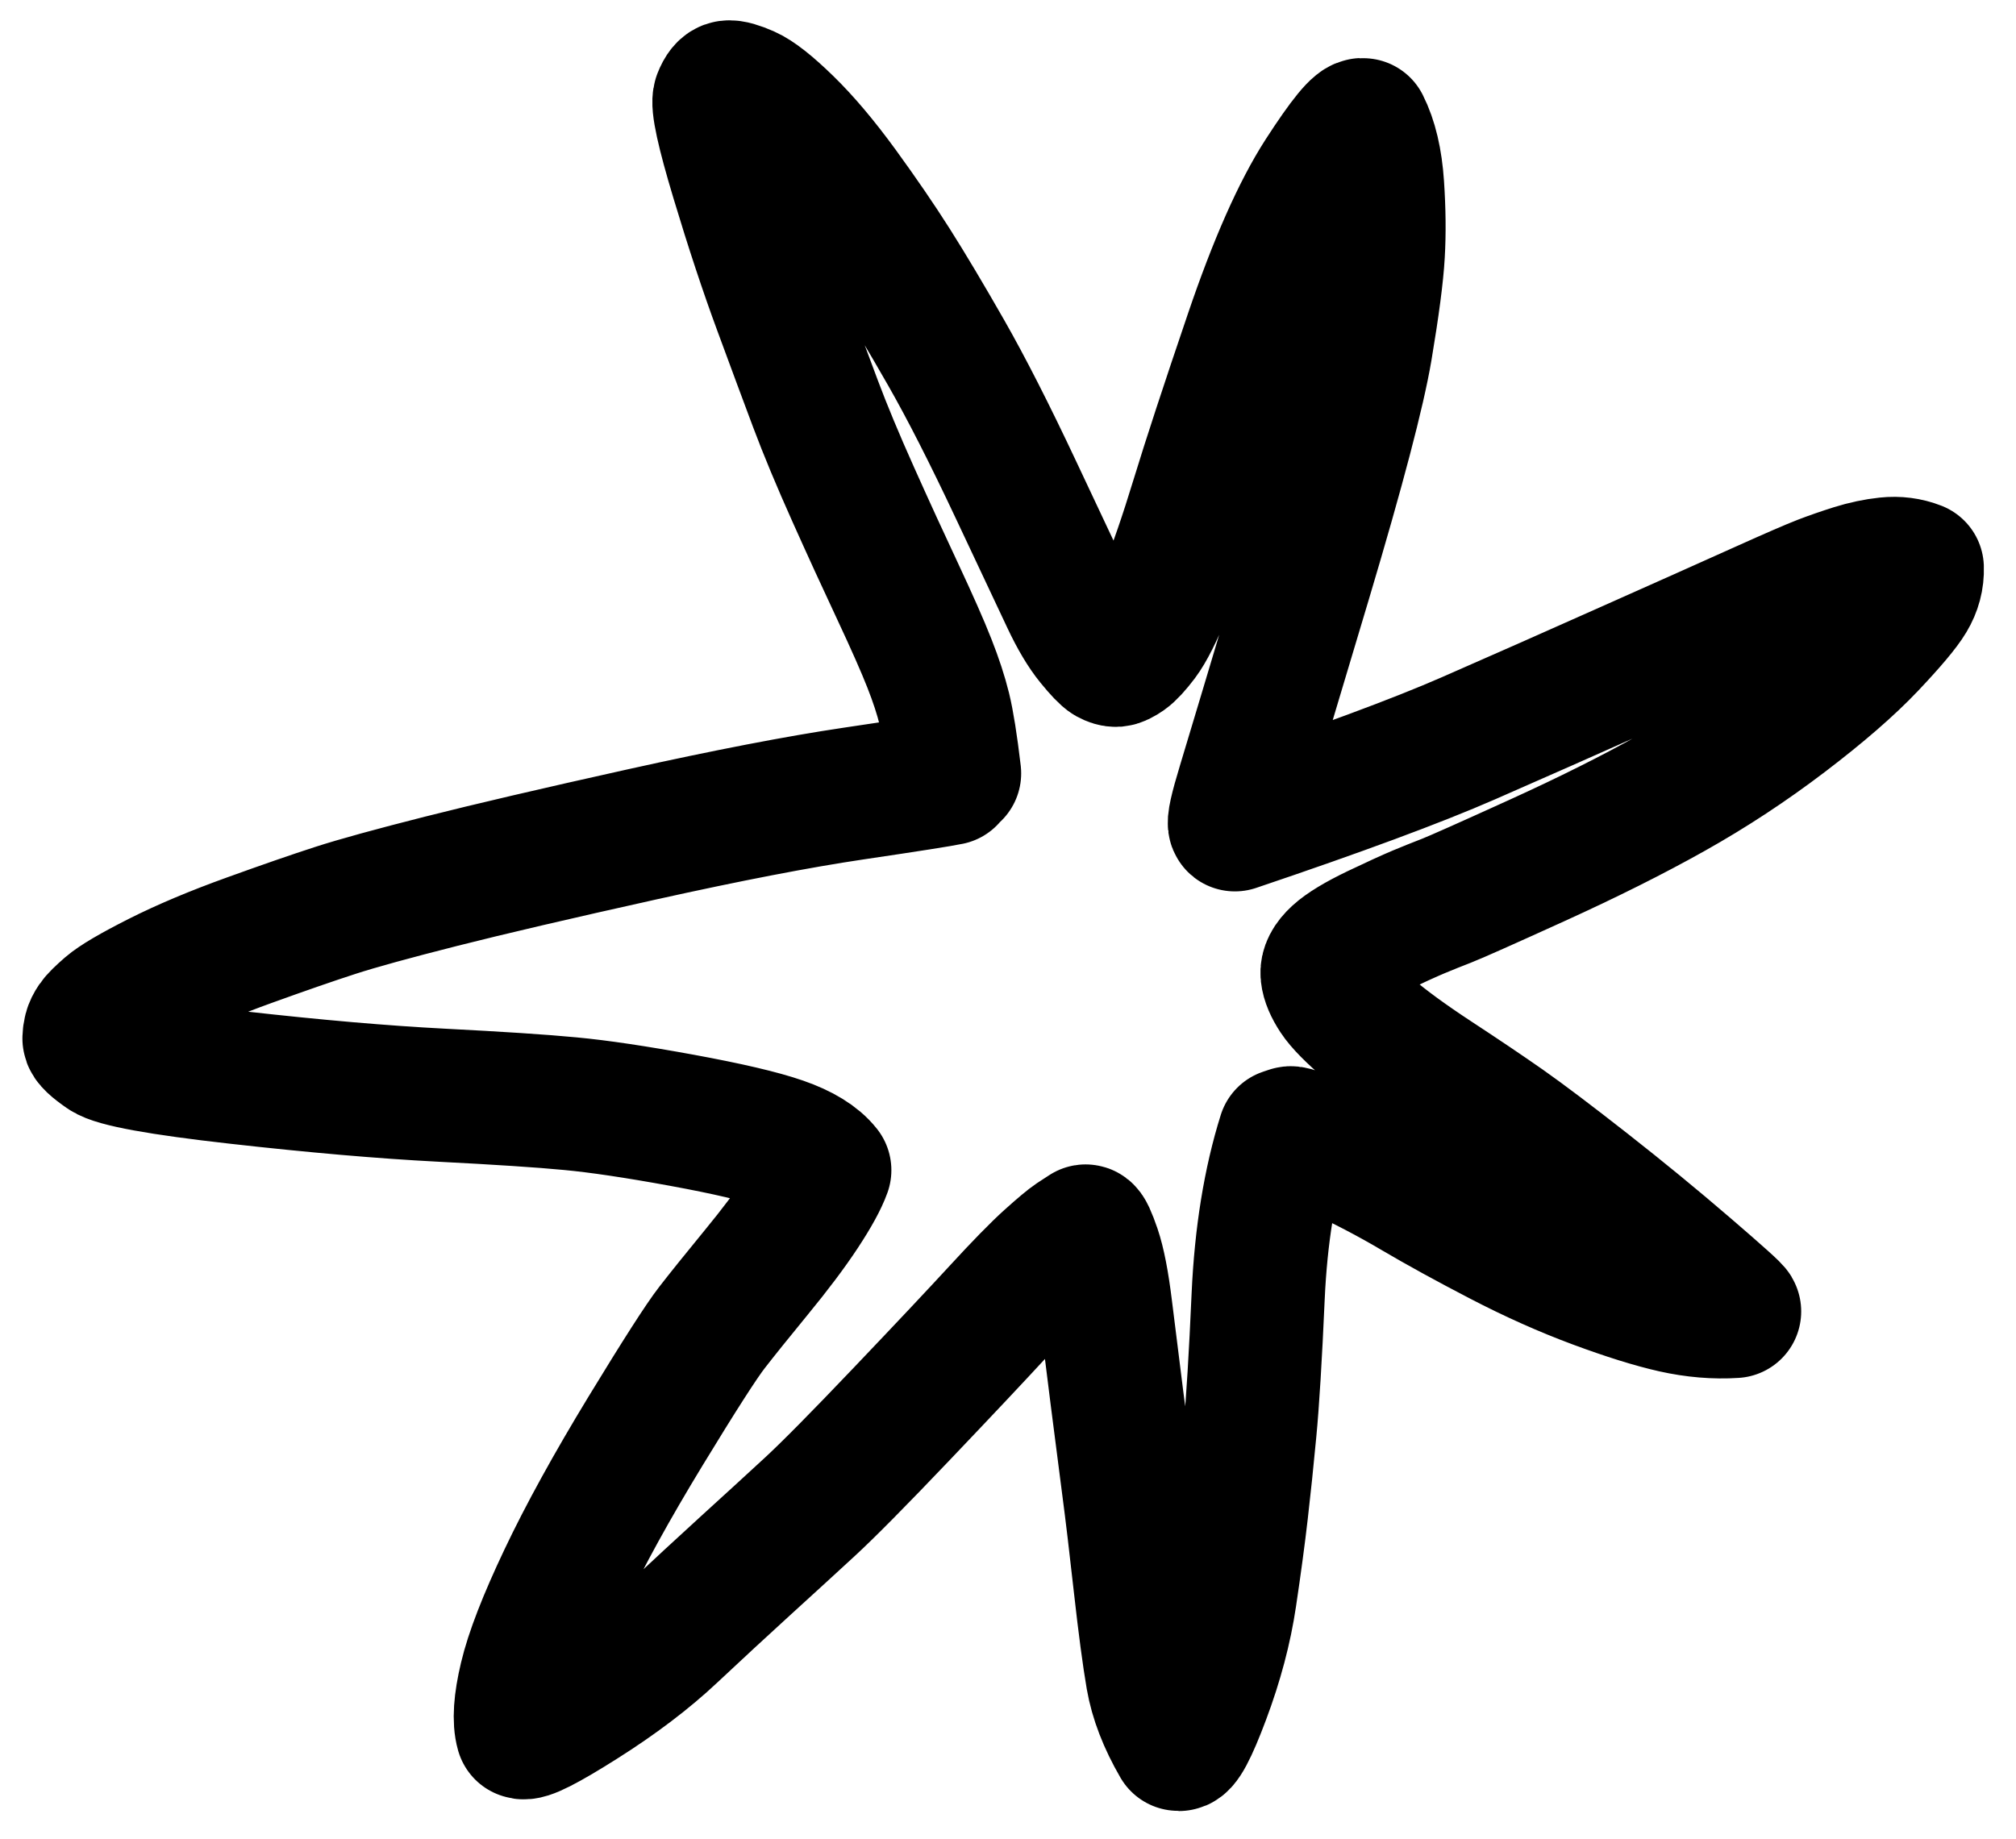 <?xml version="1.0" encoding="UTF-8"?> <svg xmlns="http://www.w3.org/2000/svg" width="57" height="52" viewBox="0 0 57 52" fill="none"><path d="M26.848 22.016C26.608 22.067 25.703 22.21 24.133 22.442C22.564 22.675 20.571 23.06 18.153 23.596C15.736 24.133 13.843 24.575 12.473 24.922C11.104 25.269 10.105 25.544 9.476 25.748C8.848 25.951 8.039 26.231 7.051 26.588C6.062 26.944 5.206 27.305 4.481 27.671C3.757 28.037 3.287 28.313 3.071 28.5C2.856 28.686 2.72 28.822 2.663 28.905C2.605 28.99 2.567 29.068 2.548 29.141C2.529 29.214 2.519 29.289 2.517 29.365C2.515 29.441 2.663 29.582 2.963 29.789C3.263 29.997 4.512 30.225 6.709 30.472C8.908 30.72 10.825 30.886 12.463 30.971C14.1 31.055 15.321 31.135 16.125 31.212C16.931 31.287 17.981 31.444 19.277 31.681C20.574 31.919 21.512 32.138 22.092 32.34C22.672 32.541 23.081 32.792 23.319 33.093C23.218 33.376 23.005 33.764 22.68 34.258C22.354 34.753 21.921 35.329 21.381 35.986C20.842 36.644 20.425 37.162 20.132 37.54C19.838 37.917 19.212 38.893 18.253 40.468C17.295 42.043 16.532 43.43 15.964 44.628C15.395 45.826 15.029 46.769 14.867 47.457C14.703 48.145 14.669 48.657 14.765 48.992C14.877 49.063 15.434 48.781 16.439 48.145C17.444 47.51 18.296 46.864 18.993 46.208C19.691 45.553 20.387 44.909 21.08 44.277C21.774 43.645 22.379 43.092 22.893 42.617C23.408 42.143 24.274 41.267 25.491 39.989C26.708 38.712 27.624 37.738 28.24 37.068C28.856 36.398 29.331 35.911 29.667 35.609C30.003 35.307 30.235 35.113 30.365 35.026C30.496 34.941 30.605 34.87 30.692 34.813C30.735 34.806 30.818 34.985 30.943 35.349C31.067 35.714 31.174 36.263 31.264 36.997C31.354 37.73 31.458 38.566 31.577 39.505C31.696 40.444 31.804 41.281 31.9 42.016C31.997 42.75 32.109 43.689 32.236 44.832C32.364 45.975 32.48 46.846 32.583 47.445C32.687 48.045 32.929 48.672 33.309 49.327C33.429 49.391 33.671 48.94 34.033 47.973C34.396 47.005 34.645 46.066 34.78 45.154C34.916 44.242 35.024 43.438 35.104 42.741C35.185 42.043 35.264 41.285 35.341 40.465C35.42 39.645 35.497 38.375 35.573 36.657C35.651 34.939 35.897 33.418 36.313 32.093L36.471 32.04C36.526 32.005 36.953 32.173 37.752 32.542C38.551 32.912 39.299 33.303 39.996 33.715C40.694 34.126 41.504 34.571 42.427 35.05C43.349 35.53 44.248 35.931 45.124 36.256C46 36.581 46.733 36.81 47.324 36.943C47.916 37.075 48.489 37.123 49.043 37.087C49.063 37.068 48.619 36.667 47.709 35.884C46.8 35.101 45.849 34.32 44.856 33.541C43.864 32.763 43.093 32.18 42.544 31.794C41.994 31.409 41.334 30.964 40.565 30.46C39.796 29.955 39.175 29.502 38.705 29.1C38.235 28.698 37.925 28.384 37.776 28.157C37.627 27.93 37.542 27.73 37.523 27.556C37.503 27.382 37.598 27.198 37.808 27.005C38.017 26.813 38.384 26.591 38.909 26.338C39.436 26.087 39.836 25.904 40.109 25.789C40.383 25.675 40.647 25.569 40.901 25.471C41.155 25.372 42.004 24.994 43.449 24.337C44.895 23.68 46.17 23.042 47.276 22.421C48.382 21.801 49.444 21.102 50.464 20.325C51.484 19.548 52.285 18.853 52.867 18.238C53.449 17.623 53.821 17.181 53.981 16.912C54.143 16.642 54.219 16.357 54.208 16.057C53.935 15.95 53.647 15.913 53.343 15.945C53.04 15.977 52.729 16.043 52.412 16.142C52.095 16.242 51.795 16.346 51.513 16.454C51.231 16.563 50.672 16.805 49.839 17.18C49.006 17.555 47.773 18.107 46.14 18.834C44.507 19.563 42.965 20.246 41.513 20.881C40.061 21.516 37.861 22.331 34.915 23.325C34.864 23.285 34.948 22.906 35.167 22.186C35.385 21.467 35.964 19.537 36.903 16.395C37.841 13.252 38.412 11.08 38.615 9.877C38.817 8.674 38.935 7.776 38.968 7.184C39.002 6.593 38.995 5.946 38.948 5.243C38.901 4.539 38.766 3.968 38.544 3.529C38.414 3.471 38.022 3.949 37.368 4.961C36.715 5.975 36.049 7.479 35.371 9.476C34.692 11.472 34.187 13.013 33.856 14.097C33.525 15.181 33.227 16.048 32.96 16.698C32.694 17.348 32.467 17.798 32.279 18.048C32.09 18.298 31.938 18.463 31.823 18.544C31.706 18.625 31.619 18.667 31.561 18.672C31.504 18.676 31.432 18.655 31.348 18.609C31.264 18.562 31.108 18.399 30.88 18.12C30.652 17.841 30.421 17.454 30.189 16.961C29.956 16.469 29.468 15.431 28.723 13.847C27.978 12.263 27.32 10.971 26.749 9.971C26.178 8.971 25.682 8.14 25.263 7.479C24.843 6.817 24.356 6.106 23.803 5.345C23.249 4.585 22.728 3.967 22.239 3.492C21.75 3.016 21.376 2.722 21.119 2.609C20.862 2.497 20.687 2.447 20.593 2.46C20.5 2.471 20.417 2.571 20.344 2.759C20.271 2.946 20.439 3.717 20.847 5.071C21.254 6.424 21.654 7.635 22.048 8.701C22.441 9.768 22.777 10.674 23.057 11.42C23.337 12.166 23.693 13.021 24.125 13.985C24.557 14.95 24.977 15.866 25.384 16.733C25.79 17.602 26.088 18.275 26.276 18.755C26.465 19.234 26.606 19.665 26.7 20.048C26.794 20.432 26.891 21.039 26.989 21.87" stroke="black" stroke-width="3.767" stroke-linecap="round" stroke-linejoin="round"></path></svg> 